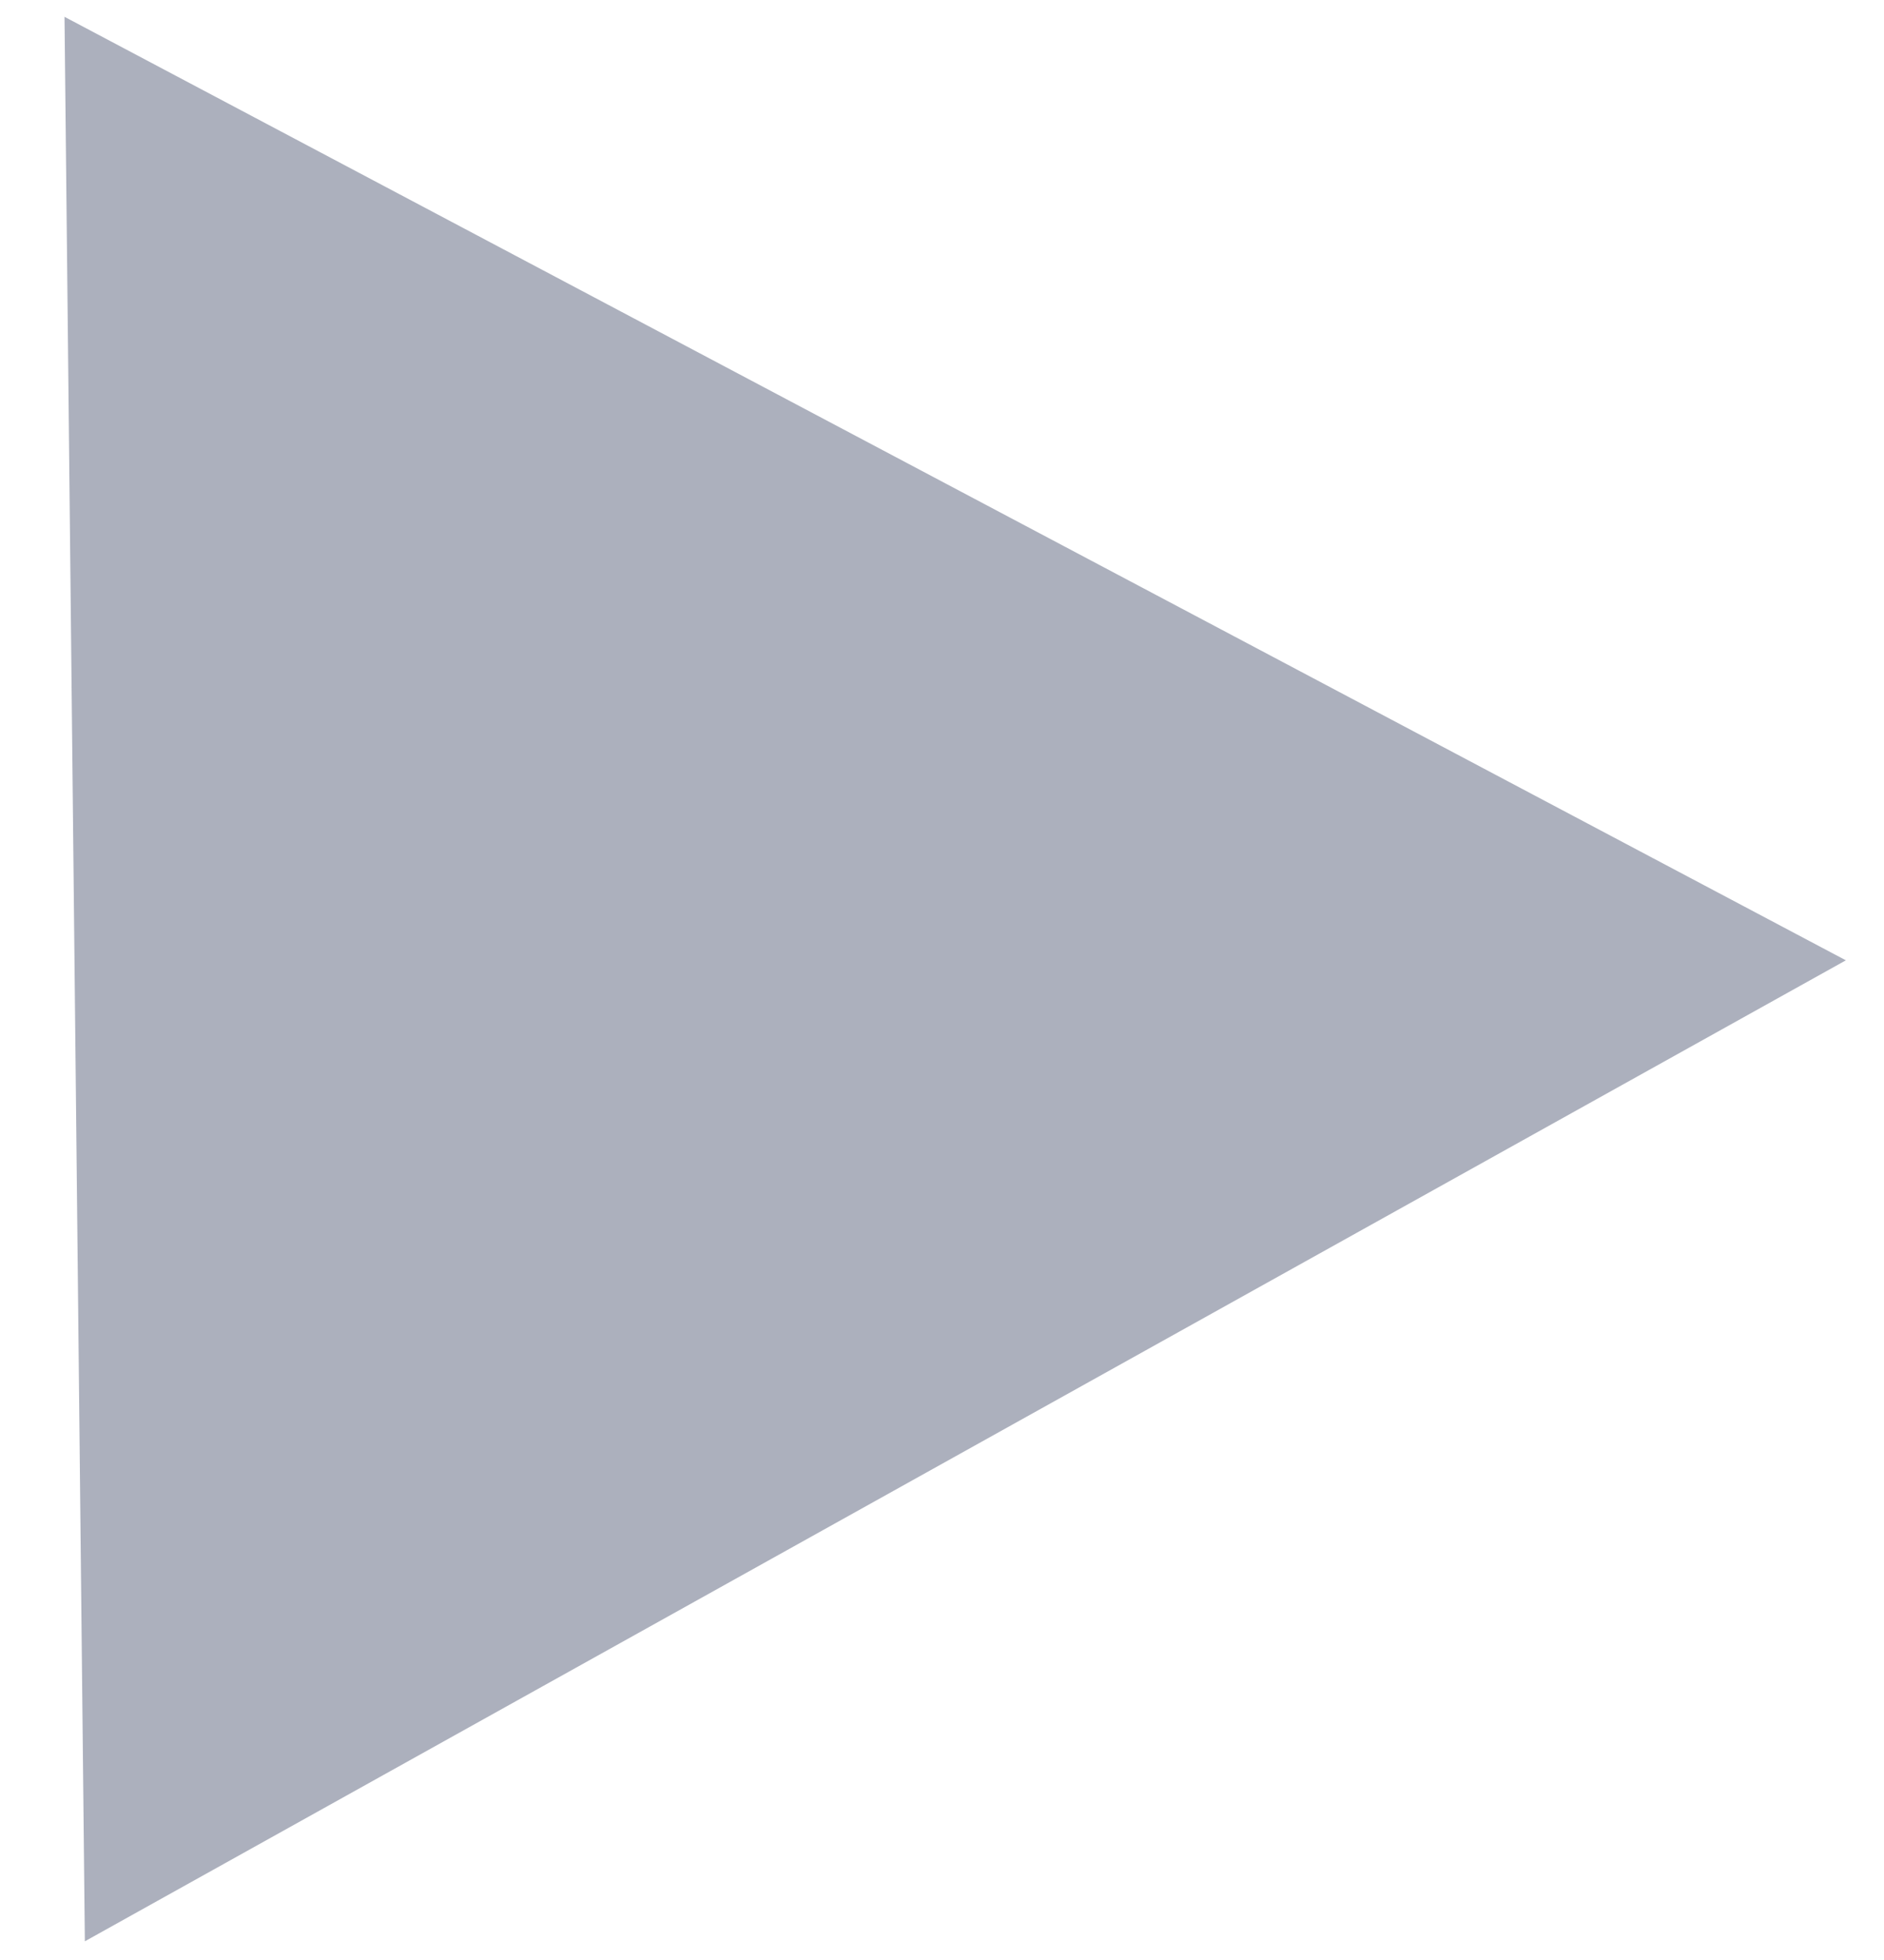 <?xml version="1.0" encoding="UTF-8"?> <svg xmlns="http://www.w3.org/2000/svg" width="25" height="26" viewBox="0 0 25 26" fill="none"> <path d="M24.494 12.739L1.126 25.752L0.856 0.223L24.494 12.739Z" fill="#ACB0BD"></path> </svg> 